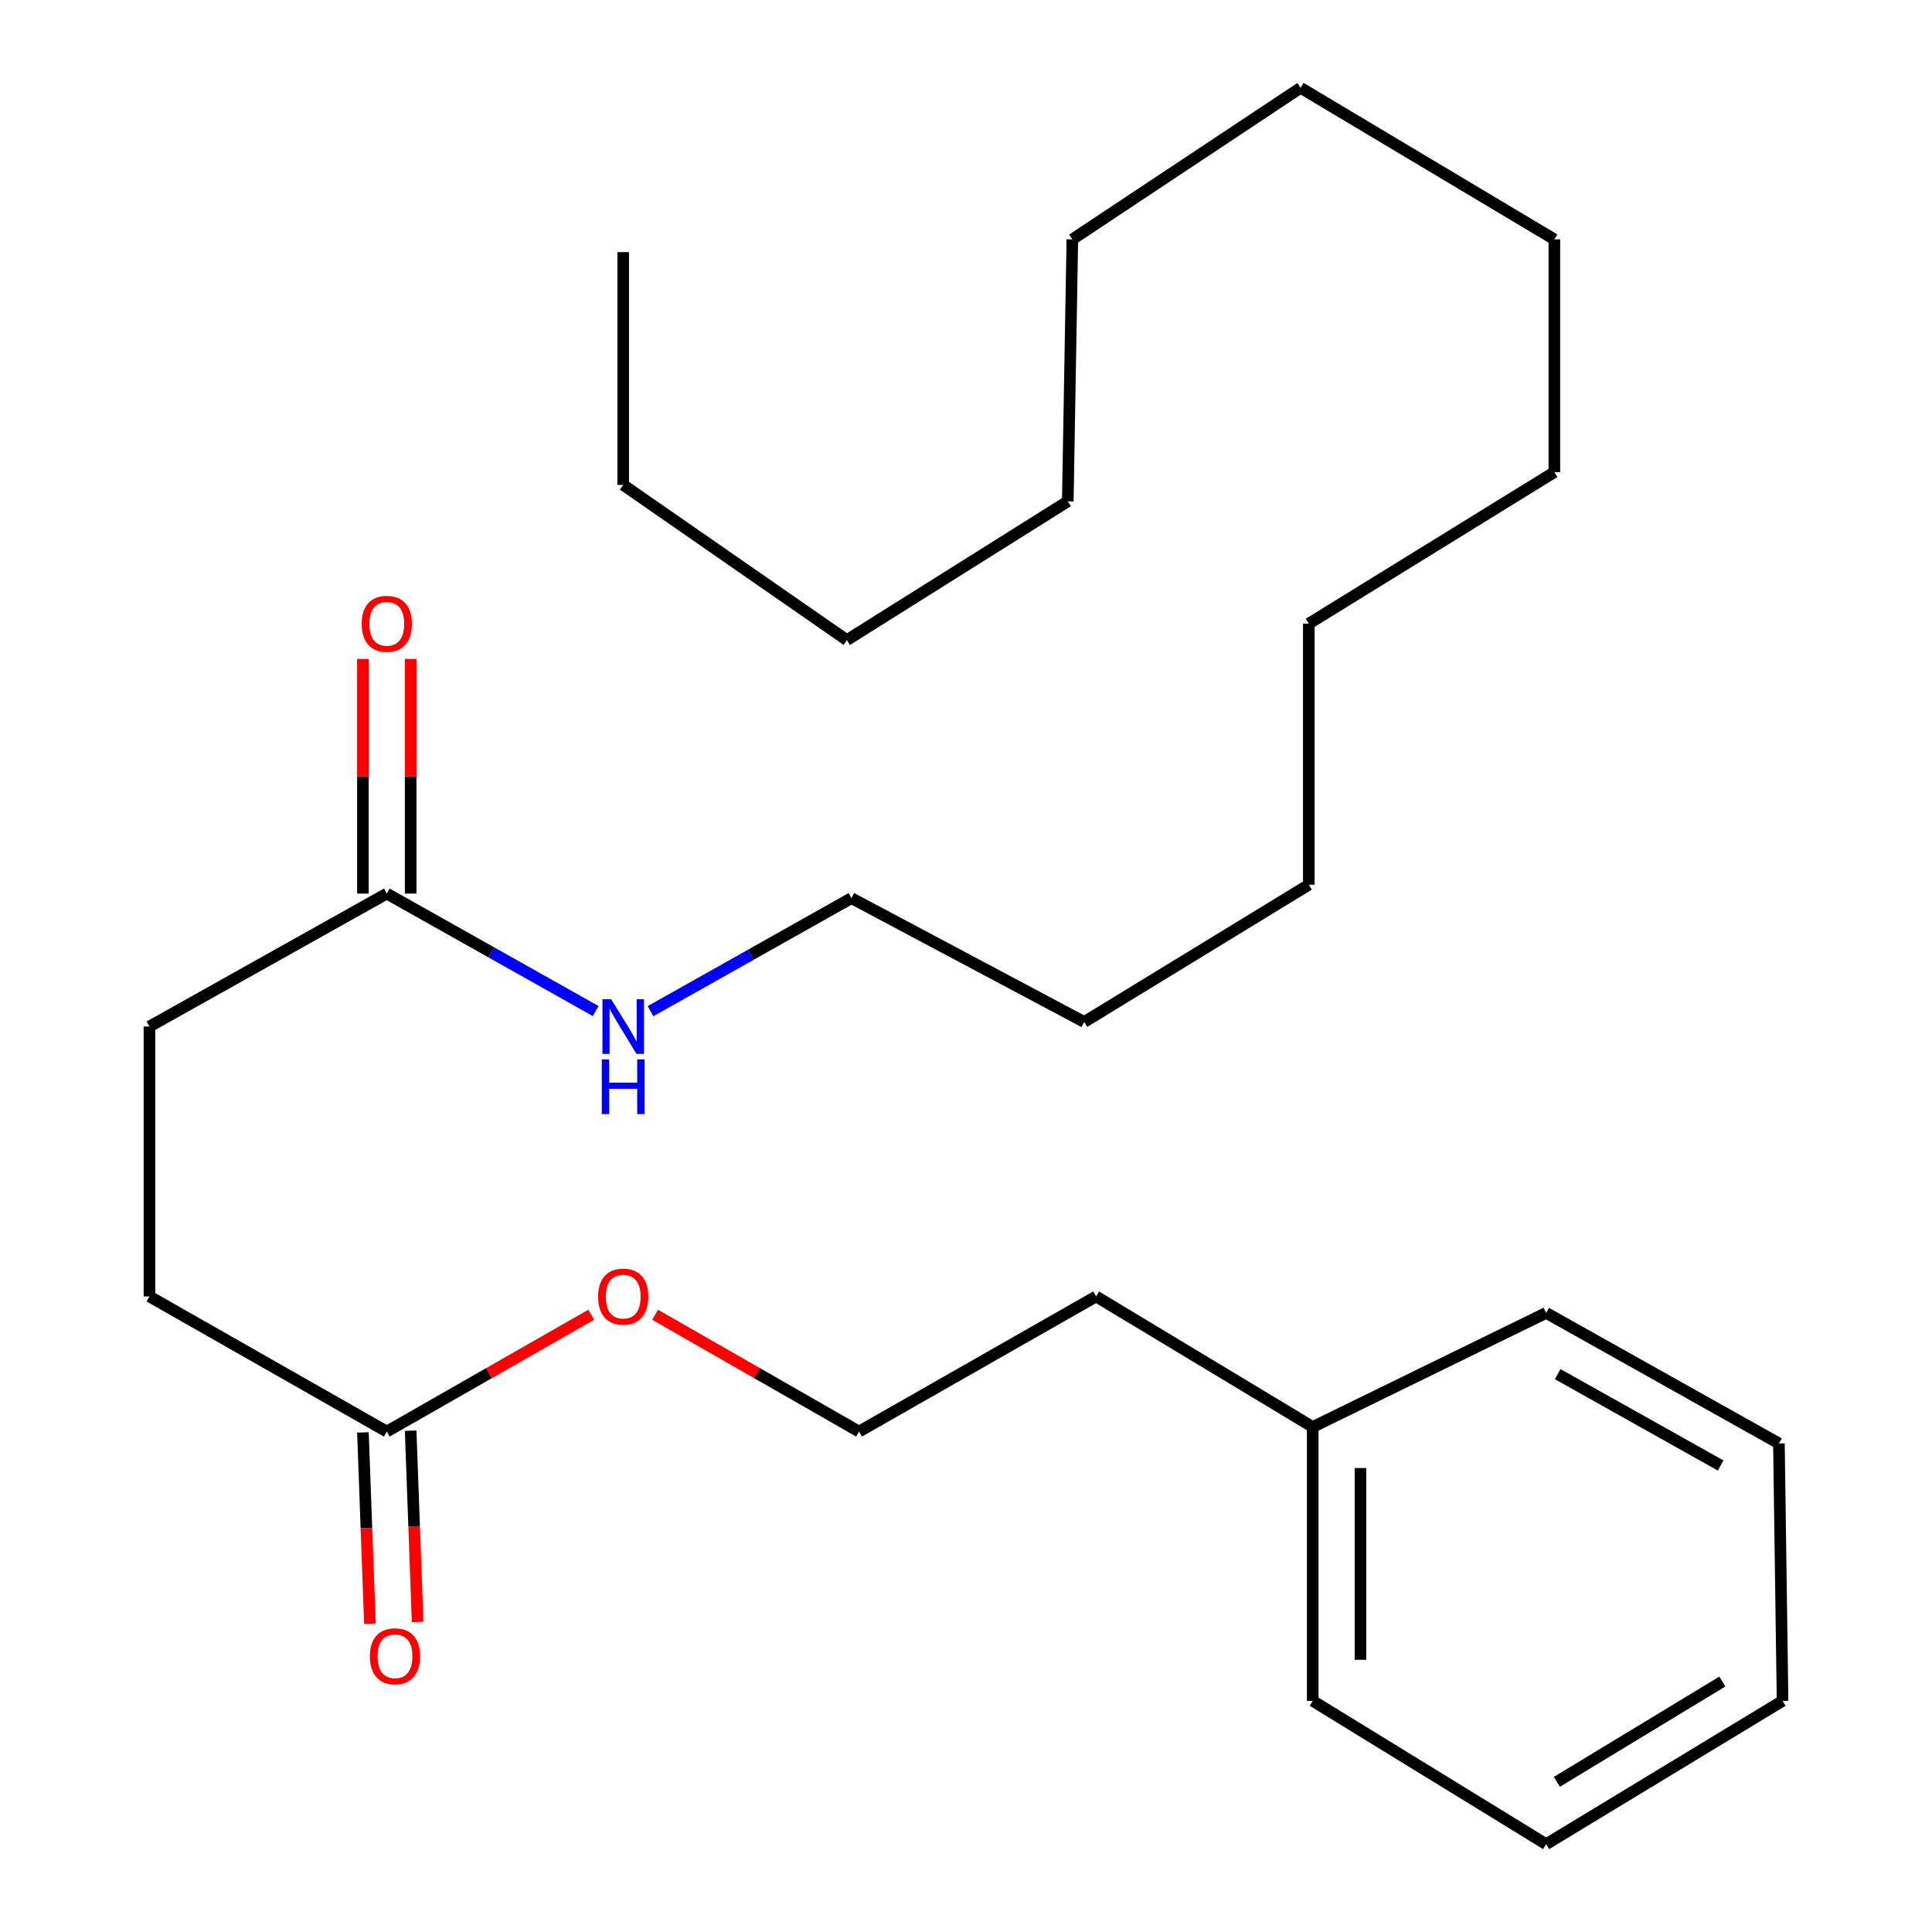 <?xml version='1.0' encoding='iso-8859-1'?>
<svg version='1.1' baseProfile='full'
              xmlns='http://www.w3.org/2000/svg'
                      xmlns:rdkit='http://www.rdkit.org/xml'
                      xmlns:xlink='http://www.w3.org/1999/xlink'
                  xml:space='preserve'
width='1000px' height='1000px' viewBox='0 0 1000 1000'>
<!-- END OF HEADER -->
<rect style='opacity:1.0;fill:#FFFFFF;stroke:none' width='1000' height='1000' x='0' y='0'> </rect>
<path class='bond-1' d='M 212.559,462.515 L 212.559,401.786' style='fill:none;fill-rule:evenodd;stroke:#000000;stroke-width:6px;stroke-linecap:butt;stroke-linejoin:miter;stroke-opacity:1' />
<path class='bond-1' d='M 212.559,401.786 L 212.559,341.056' style='fill:none;fill-rule:evenodd;stroke:#FF0000;stroke-width:6px;stroke-linecap:butt;stroke-linejoin:miter;stroke-opacity:1' />
<path class='bond-1' d='M 187.843,462.515 L 187.843,401.786' style='fill:none;fill-rule:evenodd;stroke:#000000;stroke-width:6px;stroke-linecap:butt;stroke-linejoin:miter;stroke-opacity:1' />
<path class='bond-1' d='M 187.843,401.786 L 187.843,341.056' style='fill:none;fill-rule:evenodd;stroke:#FF0000;stroke-width:6px;stroke-linecap:butt;stroke-linejoin:miter;stroke-opacity:1' />
<path class='bond-3' d='M 200.201,462.515 L 254.261,492.917' style='fill:none;fill-rule:evenodd;stroke:#000000;stroke-width:6px;stroke-linecap:butt;stroke-linejoin:miter;stroke-opacity:1' />
<path class='bond-3' d='M 254.261,492.917 L 308.32,523.32' style='fill:none;fill-rule:evenodd;stroke:#0000FF;stroke-width:6px;stroke-linecap:butt;stroke-linejoin:miter;stroke-opacity:1' />
<path class='bond-4' d='M 200.201,462.515 L 77.351,531.334' style='fill:none;fill-rule:evenodd;stroke:#000000;stroke-width:6px;stroke-linecap:butt;stroke-linejoin:miter;stroke-opacity:1' />
<path class='bond-0' d='M 200.201,740.976 L 77.351,671.045' style='fill:none;fill-rule:evenodd;stroke:#000000;stroke-width:6px;stroke-linecap:butt;stroke-linejoin:miter;stroke-opacity:1' />
<path class='bond-2' d='M 187.851,741.427 L 189.658,790.922' style='fill:none;fill-rule:evenodd;stroke:#000000;stroke-width:6px;stroke-linecap:butt;stroke-linejoin:miter;stroke-opacity:1' />
<path class='bond-2' d='M 189.658,790.922 L 191.465,840.417' style='fill:none;fill-rule:evenodd;stroke:#FF0000;stroke-width:6px;stroke-linecap:butt;stroke-linejoin:miter;stroke-opacity:1' />
<path class='bond-2' d='M 212.551,740.525 L 214.357,790.02' style='fill:none;fill-rule:evenodd;stroke:#000000;stroke-width:6px;stroke-linecap:butt;stroke-linejoin:miter;stroke-opacity:1' />
<path class='bond-2' d='M 214.357,790.02 L 216.164,839.516' style='fill:none;fill-rule:evenodd;stroke:#FF0000;stroke-width:6px;stroke-linecap:butt;stroke-linejoin:miter;stroke-opacity:1' />
<path class='bond-6' d='M 200.201,740.976 L 253.124,710.732' style='fill:none;fill-rule:evenodd;stroke:#000000;stroke-width:6px;stroke-linecap:butt;stroke-linejoin:miter;stroke-opacity:1' />
<path class='bond-6' d='M 253.124,710.732 L 306.047,680.488' style='fill:none;fill-rule:evenodd;stroke:#FF0000;stroke-width:6px;stroke-linecap:butt;stroke-linejoin:miter;stroke-opacity:1' />
<path class='bond-10' d='M 336.699,523.385 L 388.698,494.131' style='fill:none;fill-rule:evenodd;stroke:#0000FF;stroke-width:6px;stroke-linecap:butt;stroke-linejoin:miter;stroke-opacity:1' />
<path class='bond-10' d='M 388.698,494.131 L 440.697,464.877' style='fill:none;fill-rule:evenodd;stroke:#000000;stroke-width:6px;stroke-linecap:butt;stroke-linejoin:miter;stroke-opacity:1' />
<path class='bond-5' d='M 77.351,531.334 L 77.351,671.045' style='fill:none;fill-rule:evenodd;stroke:#000000;stroke-width:6px;stroke-linecap:butt;stroke-linejoin:miter;stroke-opacity:1' />
<path class='bond-7' d='M 339.087,680.507 L 391.862,710.742' style='fill:none;fill-rule:evenodd;stroke:#FF0000;stroke-width:6px;stroke-linecap:butt;stroke-linejoin:miter;stroke-opacity:1' />
<path class='bond-7' d='M 391.862,710.742 L 444.637,740.976' style='fill:none;fill-rule:evenodd;stroke:#000000;stroke-width:6px;stroke-linecap:butt;stroke-linejoin:miter;stroke-opacity:1' />
<path class='bond-9' d='M 444.637,740.976 L 567.336,671.045' style='fill:none;fill-rule:evenodd;stroke:#000000;stroke-width:6px;stroke-linecap:butt;stroke-linejoin:miter;stroke-opacity:1' />
<path class='bond-8' d='M 679.462,738.601 L 567.336,671.045' style='fill:none;fill-rule:evenodd;stroke:#000000;stroke-width:6px;stroke-linecap:butt;stroke-linejoin:miter;stroke-opacity:1' />
<path class='bond-11' d='M 679.462,738.601 L 679.462,880.372' style='fill:none;fill-rule:evenodd;stroke:#000000;stroke-width:6px;stroke-linecap:butt;stroke-linejoin:miter;stroke-opacity:1' />
<path class='bond-11' d='M 704.177,759.866 L 704.177,859.106' style='fill:none;fill-rule:evenodd;stroke:#000000;stroke-width:6px;stroke-linecap:butt;stroke-linejoin:miter;stroke-opacity:1' />
<path class='bond-12' d='M 679.462,738.601 L 800.28,679.558' style='fill:none;fill-rule:evenodd;stroke:#000000;stroke-width:6px;stroke-linecap:butt;stroke-linejoin:miter;stroke-opacity:1' />
<path class='bond-13' d='M 440.697,464.877 L 561.185,528.972' style='fill:none;fill-rule:evenodd;stroke:#000000;stroke-width:6px;stroke-linecap:butt;stroke-linejoin:miter;stroke-opacity:1' />
<path class='bond-25' d='M 679.462,880.372 L 800.28,954.545' style='fill:none;fill-rule:evenodd;stroke:#000000;stroke-width:6px;stroke-linecap:butt;stroke-linejoin:miter;stroke-opacity:1' />
<path class='bond-24' d='M 800.28,679.558 L 920.768,747.114' style='fill:none;fill-rule:evenodd;stroke:#000000;stroke-width:6px;stroke-linecap:butt;stroke-linejoin:miter;stroke-opacity:1' />
<path class='bond-24' d='M 806.265,711.25 L 890.607,758.539' style='fill:none;fill-rule:evenodd;stroke:#000000;stroke-width:6px;stroke-linecap:butt;stroke-linejoin:miter;stroke-opacity:1' />
<path class='bond-22' d='M 561.185,528.972 L 677.43,457.942' style='fill:none;fill-rule:evenodd;stroke:#000000;stroke-width:6px;stroke-linecap:butt;stroke-linejoin:miter;stroke-opacity:1' />
<path class='bond-14' d='M 322.57,250.991 L 438.335,331.317' style='fill:none;fill-rule:evenodd;stroke:#000000;stroke-width:6px;stroke-linecap:butt;stroke-linejoin:miter;stroke-opacity:1' />
<path class='bond-23' d='M 322.57,250.991 L 322.57,130.503' style='fill:none;fill-rule:evenodd;stroke:#000000;stroke-width:6px;stroke-linecap:butt;stroke-linejoin:miter;stroke-opacity:1' />
<path class='bond-15' d='M 438.335,331.317 L 552.685,259.491' style='fill:none;fill-rule:evenodd;stroke:#000000;stroke-width:6px;stroke-linecap:butt;stroke-linejoin:miter;stroke-opacity:1' />
<path class='bond-16' d='M 804.536,123.899 L 804.536,244.373' style='fill:none;fill-rule:evenodd;stroke:#000000;stroke-width:6px;stroke-linecap:butt;stroke-linejoin:miter;stroke-opacity:1' />
<path class='bond-17' d='M 804.536,123.899 L 673.173,45.455' style='fill:none;fill-rule:evenodd;stroke:#000000;stroke-width:6px;stroke-linecap:butt;stroke-linejoin:miter;stroke-opacity:1' />
<path class='bond-18' d='M 673.173,45.455 L 555.047,123.899' style='fill:none;fill-rule:evenodd;stroke:#000000;stroke-width:6px;stroke-linecap:butt;stroke-linejoin:miter;stroke-opacity:1' />
<path class='bond-20' d='M 555.047,123.899 L 552.685,259.491' style='fill:none;fill-rule:evenodd;stroke:#000000;stroke-width:6px;stroke-linecap:butt;stroke-linejoin:miter;stroke-opacity:1' />
<path class='bond-19' d='M 804.536,244.373 L 677.43,322.804' style='fill:none;fill-rule:evenodd;stroke:#000000;stroke-width:6px;stroke-linecap:butt;stroke-linejoin:miter;stroke-opacity:1' />
<path class='bond-21' d='M 677.43,322.804 L 677.43,457.942' style='fill:none;fill-rule:evenodd;stroke:#000000;stroke-width:6px;stroke-linecap:butt;stroke-linejoin:miter;stroke-opacity:1' />
<path class='bond-26' d='M 920.768,747.114 L 922.649,880.372' style='fill:none;fill-rule:evenodd;stroke:#000000;stroke-width:6px;stroke-linecap:butt;stroke-linejoin:miter;stroke-opacity:1' />
<path class='bond-27' d='M 800.28,954.545 L 922.649,880.372' style='fill:none;fill-rule:evenodd;stroke:#000000;stroke-width:6px;stroke-linecap:butt;stroke-linejoin:miter;stroke-opacity:1' />
<path class='bond-27' d='M 805.823,922.284 L 891.482,870.362' style='fill:none;fill-rule:evenodd;stroke:#000000;stroke-width:6px;stroke-linecap:butt;stroke-linejoin:miter;stroke-opacity:1' />
<path  class='atom-2' d='M 187.201 322.884
Q 187.201 316.084, 190.561 312.284
Q 193.921 308.484, 200.201 308.484
Q 206.481 308.484, 209.841 312.284
Q 213.201 316.084, 213.201 322.884
Q 213.201 329.764, 209.801 333.684
Q 206.401 337.564, 200.201 337.564
Q 193.961 337.564, 190.561 333.684
Q 187.201 329.804, 187.201 322.884
M 200.201 334.364
Q 204.521 334.364, 206.841 331.484
Q 209.201 328.564, 209.201 322.884
Q 209.201 317.324, 206.841 314.524
Q 204.521 311.684, 200.201 311.684
Q 195.881 311.684, 193.521 314.484
Q 191.201 317.284, 191.201 322.884
Q 191.201 328.604, 193.521 331.484
Q 195.881 334.364, 200.201 334.364
' fill='#FF0000'/>
<path  class='atom-3' d='M 191.444 857.274
Q 191.444 850.474, 194.804 846.674
Q 198.164 842.874, 204.444 842.874
Q 210.724 842.874, 214.084 846.674
Q 217.444 850.474, 217.444 857.274
Q 217.444 864.154, 214.044 868.074
Q 210.644 871.954, 204.444 871.954
Q 198.204 871.954, 194.804 868.074
Q 191.444 864.194, 191.444 857.274
M 204.444 868.754
Q 208.764 868.754, 211.084 865.874
Q 213.444 862.954, 213.444 857.274
Q 213.444 851.714, 211.084 848.914
Q 208.764 846.074, 204.444 846.074
Q 200.124 846.074, 197.764 848.874
Q 195.444 851.674, 195.444 857.274
Q 195.444 862.994, 197.764 865.874
Q 200.124 868.754, 204.444 868.754
' fill='#FF0000'/>
<path  class='atom-4' d='M 316.31 517.174
L 325.59 532.174
Q 326.51 533.654, 327.99 536.334
Q 329.47 539.014, 329.55 539.174
L 329.55 517.174
L 333.31 517.174
L 333.31 545.494
L 329.43 545.494
L 319.47 529.094
Q 318.31 527.174, 317.07 524.974
Q 315.87 522.774, 315.51 522.094
L 315.51 545.494
L 311.83 545.494
L 311.83 517.174
L 316.31 517.174
' fill='#0000FF'/>
<path  class='atom-4' d='M 311.49 548.326
L 315.33 548.326
L 315.33 560.366
L 329.81 560.366
L 329.81 548.326
L 333.65 548.326
L 333.65 576.646
L 329.81 576.646
L 329.81 563.566
L 315.33 563.566
L 315.33 576.646
L 311.49 576.646
L 311.49 548.326
' fill='#0000FF'/>
<path  class='atom-7' d='M 309.57 671.125
Q 309.57 664.325, 312.93 660.525
Q 316.29 656.725, 322.57 656.725
Q 328.85 656.725, 332.21 660.525
Q 335.57 664.325, 335.57 671.125
Q 335.57 678.005, 332.17 681.925
Q 328.77 685.805, 322.57 685.805
Q 316.33 685.805, 312.93 681.925
Q 309.57 678.045, 309.57 671.125
M 322.57 682.605
Q 326.89 682.605, 329.21 679.725
Q 331.57 676.805, 331.57 671.125
Q 331.57 665.565, 329.21 662.765
Q 326.89 659.925, 322.57 659.925
Q 318.25 659.925, 315.89 662.725
Q 313.57 665.525, 313.57 671.125
Q 313.57 676.845, 315.89 679.725
Q 318.25 682.605, 322.57 682.605
' fill='#FF0000'/>
</svg>
